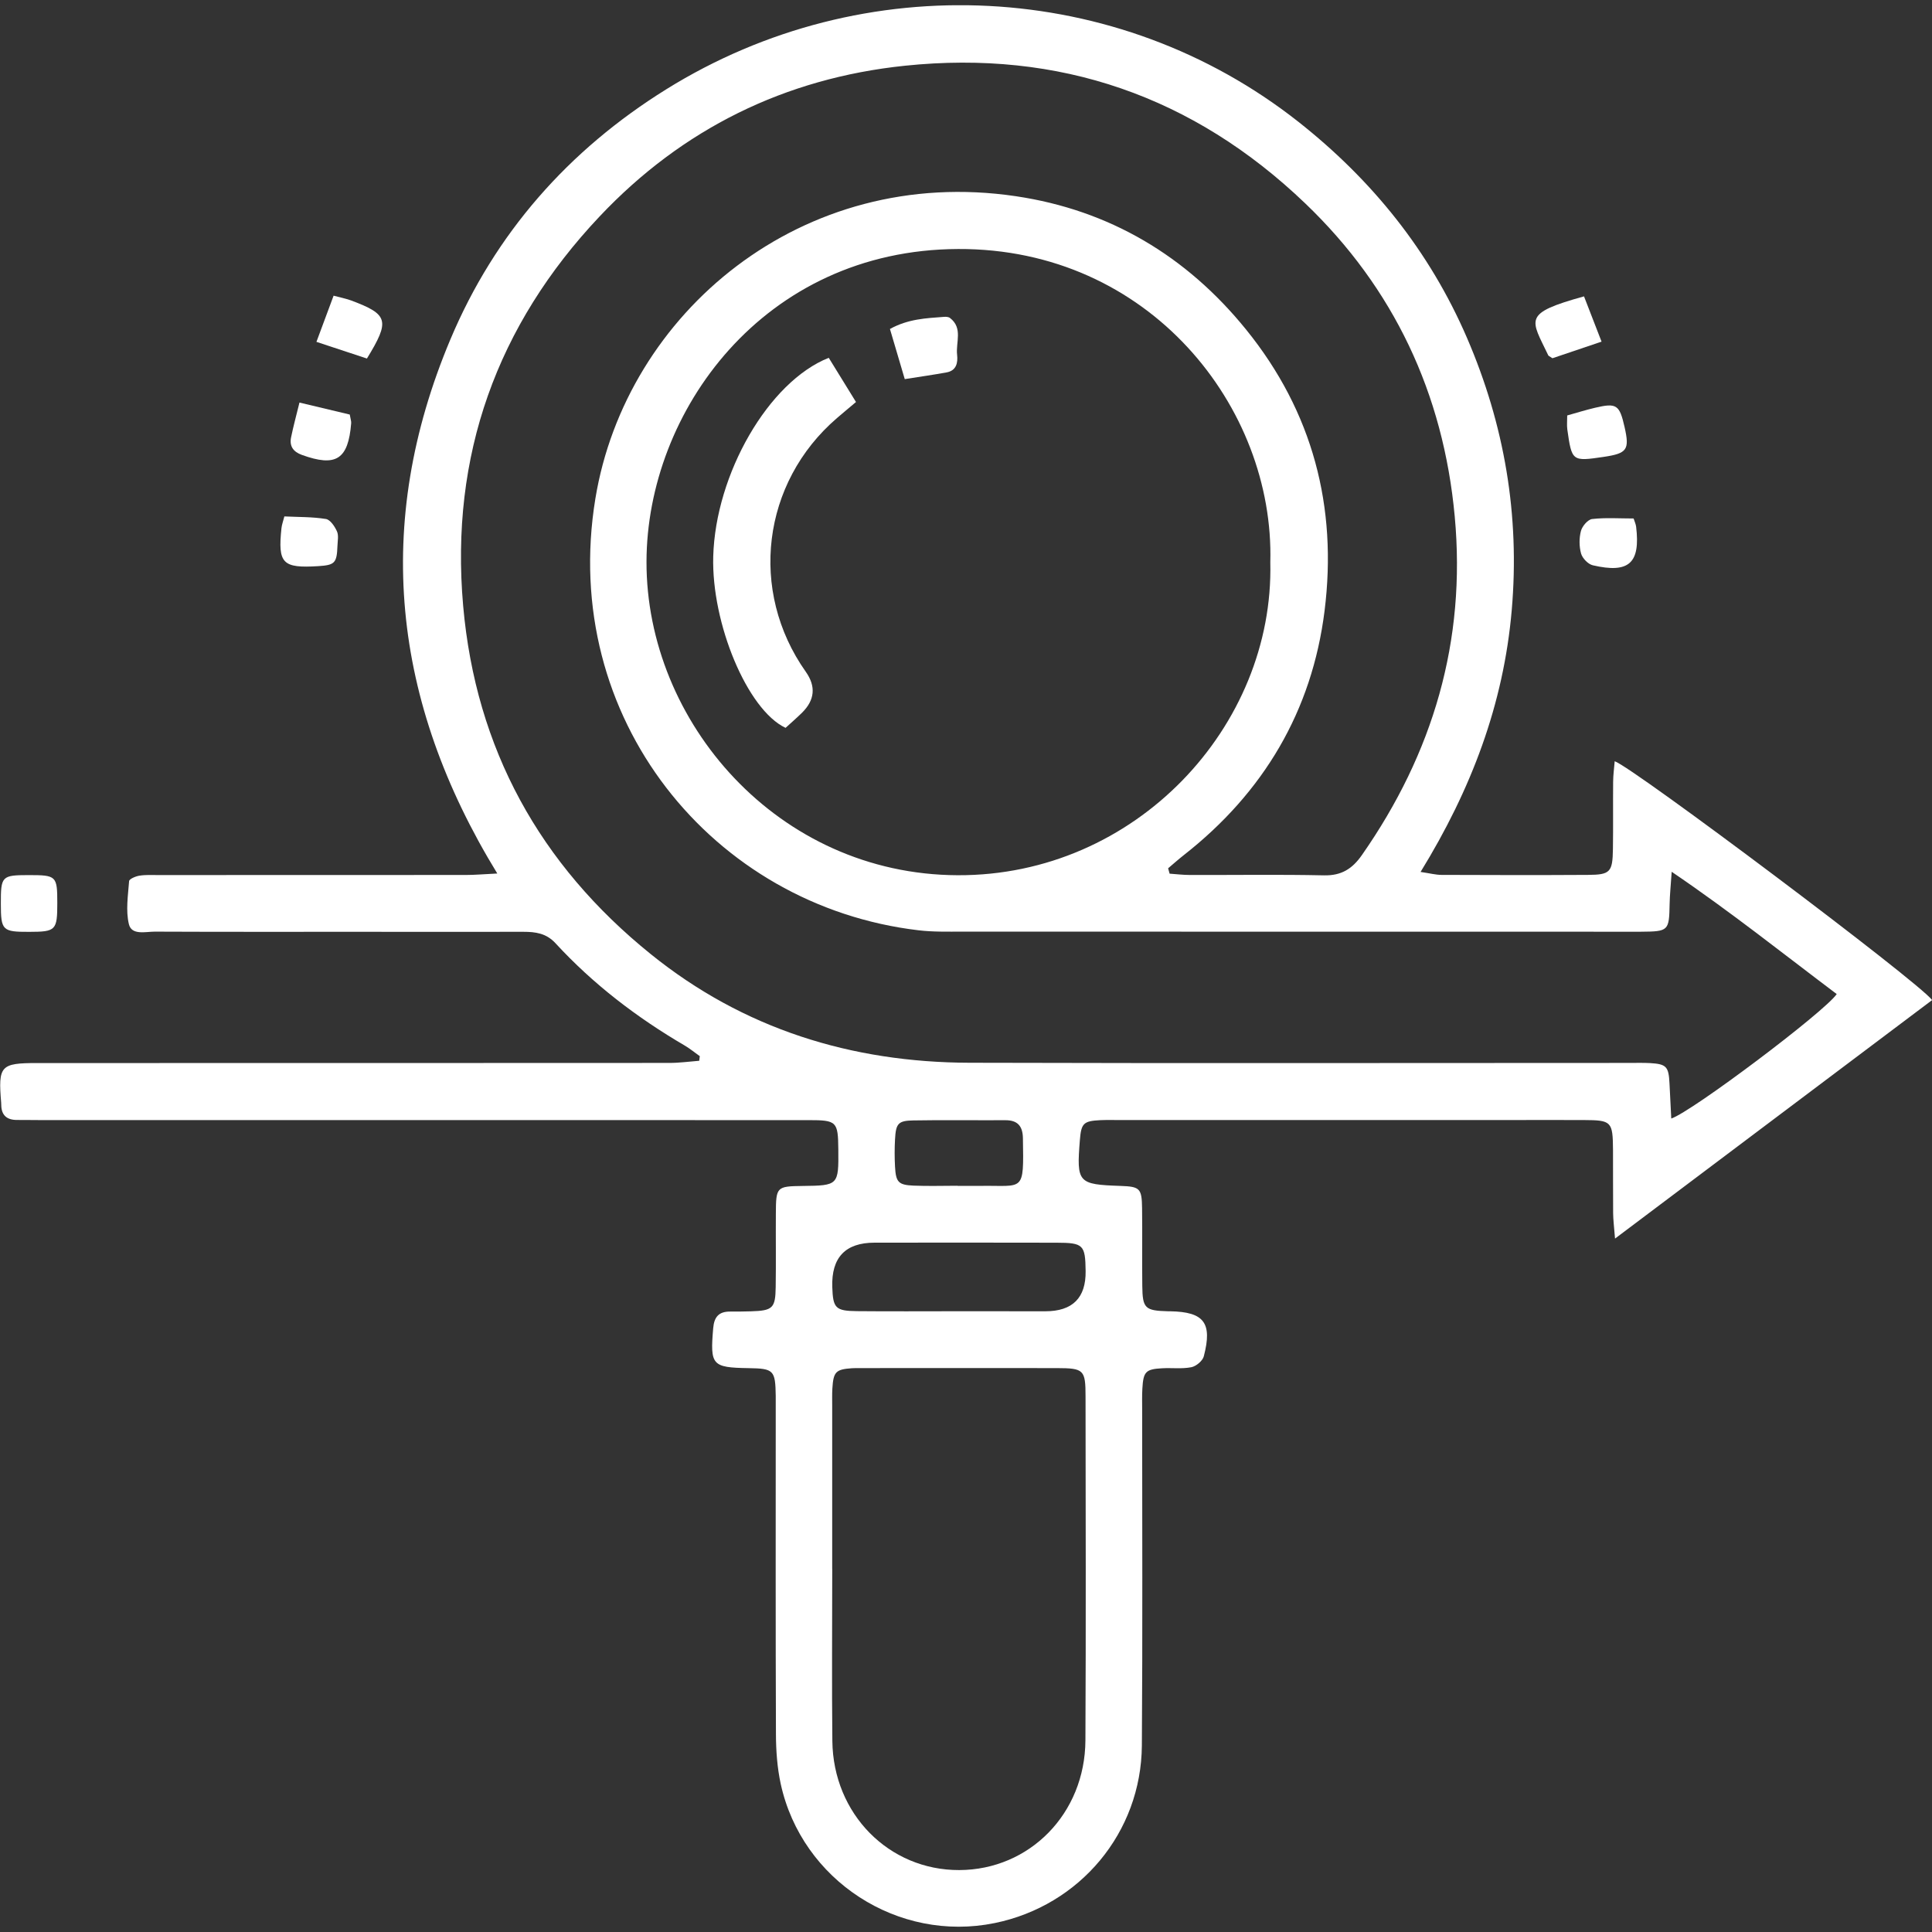 <?xml version="1.0" encoding="UTF-8"?> <svg xmlns="http://www.w3.org/2000/svg" width="183" height="183" viewBox="0 0 183 183" fill="none"><rect x="0" y="0" width="183" height="183" fill="#333333" stroke="none"/><g clip-path="url(#clip0_508_1613)"><path d="M66.266 100.027C65.797 99.696 65.352 99.325 64.863 99.038C60.323 96.382 56.18 93.217 52.614 89.341C51.743 88.396 50.722 88.261 49.569 88.261C44.345 88.273 39.125 88.261 33.901 88.261C27.488 88.261 21.075 88.273 14.662 88.245C13.784 88.245 12.468 88.612 12.209 87.539C11.899 86.251 12.126 84.82 12.229 83.46C12.245 83.257 12.841 83.002 13.199 82.946C13.78 82.85 14.384 82.886 14.98 82.886C24.697 82.886 34.417 82.886 44.134 82.878C44.973 82.878 45.812 82.802 47.104 82.739C37.105 66.419 35.324 49.594 42.659 32.154C46.889 22.094 53.862 14.212 63.102 8.462C81.871 -3.22 105.884 -1.944 122.979 11.533C129.969 17.043 135.411 23.797 138.95 31.994C142.5 40.22 143.971 48.796 143.192 57.795C142.42 66.702 139.367 74.768 134.557 82.591C135.435 82.719 135.98 82.866 136.524 82.87C141.152 82.89 145.78 82.898 150.408 82.87C152.523 82.858 152.745 82.615 152.777 80.418C152.809 78.297 152.777 76.176 152.797 74.055C152.801 73.421 152.888 72.787 152.944 72.105C154.681 72.683 181.732 92.997 183.012 94.728C173.128 102.164 163.241 109.6 152.976 117.319C152.884 116.159 152.801 115.529 152.797 114.903C152.777 112.913 152.797 110.923 152.785 108.938C152.765 106.223 152.65 106.103 150.018 106.091C147.573 106.079 145.128 106.091 142.679 106.091C130.45 106.091 118.22 106.091 105.991 106.091C105.395 106.091 104.799 106.075 104.206 106.103C102.628 106.183 102.413 106.402 102.286 107.985C101.964 112.04 102.099 112.191 106.142 112.331C107.967 112.395 108.154 112.558 108.178 114.444C108.21 116.896 108.17 119.348 108.198 121.804C108.222 123.937 108.456 124.145 110.635 124.205C110.702 124.205 110.766 124.205 110.834 124.205C114.05 124.264 114.853 125.293 114.026 128.467C113.915 128.901 113.303 129.412 112.845 129.503C111.951 129.679 111.005 129.551 110.078 129.603C108.524 129.687 108.297 129.926 108.206 131.525C108.166 132.187 108.186 132.849 108.186 133.514C108.186 144.12 108.234 154.73 108.158 165.336C108.098 173.581 102.29 180.503 94.223 182.153C85.071 184.027 75.951 178.13 73.951 168.976C73.618 167.437 73.502 165.826 73.498 164.247C73.458 154.172 73.478 144.092 73.478 134.017C73.478 133.419 73.482 132.825 73.478 132.227C73.442 129.779 73.291 129.627 70.898 129.591C67.427 129.535 67.256 129.308 67.555 125.803C67.646 124.731 68.095 124.228 69.153 124.232C69.813 124.232 70.477 124.232 71.137 124.209C73.188 124.145 73.447 123.917 73.474 121.912C73.51 119.591 73.474 117.271 73.49 114.95C73.502 112.415 73.558 112.367 76.027 112.335C79.406 112.295 79.438 112.263 79.406 108.886C79.378 106.227 79.271 106.099 76.579 106.099C52.32 106.095 28.056 106.099 3.797 106.095C3.069 106.095 2.342 106.079 1.614 106.083C0.652 106.087 0.127 105.641 0.119 104.652C0.119 104.584 0.119 104.52 0.111 104.452C-0.183 100.944 0.044 100.692 3.526 100.692C23.492 100.692 43.454 100.692 63.42 100.681C64.358 100.681 65.292 100.549 66.231 100.477C66.251 100.326 66.266 100.178 66.286 100.027H66.266ZM110.647 82.252C110.695 82.419 110.738 82.587 110.786 82.754C111.426 82.798 112.066 82.878 112.71 82.878C116.94 82.89 121.174 82.822 125.405 82.914C127.054 82.95 128.088 82.304 129.006 80.984C135.741 71.335 138.882 60.714 137.793 48.916C136.719 37.273 132.012 27.286 123.627 19.26C113.052 9.136 100.342 4.703 85.711 6.226C74.337 7.41 64.613 12.218 56.796 20.5C47.068 30.802 42.615 43.154 43.871 57.392C45.064 70.925 51.139 81.901 61.639 90.374C70.425 97.467 80.646 100.633 91.838 100.665C112.662 100.724 133.487 100.681 154.312 100.681C154.972 100.681 155.635 100.661 156.295 100.696C157.846 100.788 158.057 101.023 158.136 102.634C158.192 103.715 158.248 104.795 158.303 105.948C160.251 105.306 172.842 95.832 173.975 94.158C168.922 90.354 163.969 86.395 158.343 82.575C158.251 83.935 158.164 84.772 158.148 85.609C158.1 88.181 158.057 88.233 155.417 88.253C155.349 88.253 155.286 88.253 155.218 88.253C133.865 88.253 112.511 88.253 91.158 88.245C89.771 88.245 88.371 88.281 87 88.117C67.519 85.817 52.976 68.034 56.395 47.225C59.277 29.686 75.943 15.572 96.227 18.586C105.081 19.901 112.38 24.235 118.038 31.225C124.347 39.016 126.693 48.027 125.464 57.855C124.275 67.36 119.676 75.083 112.126 81C111.621 81.395 111.144 81.826 110.651 82.24L110.647 82.252ZM120.324 53.262C120.729 38.609 108.894 23.51 90.753 23.586C72.294 23.661 61.261 39.016 61.237 53.21C61.209 68.385 73.677 82.83 90.701 82.902C107.586 82.974 120.697 68.788 120.324 53.262ZM78.826 148.622H78.83C78.83 154.052 78.782 159.483 78.841 164.909C78.917 171.819 84.201 177.153 90.856 177.134C97.519 177.114 102.775 171.787 102.811 164.853C102.866 153.996 102.835 143.135 102.823 132.278C102.823 129.743 102.664 129.595 100.107 129.587C93.901 129.575 87.695 129.587 81.489 129.587C81.227 129.587 80.96 129.583 80.698 129.599C79.163 129.707 78.937 129.934 78.841 131.541C78.81 132.067 78.826 132.601 78.826 133.128C78.826 138.291 78.826 143.458 78.826 148.622ZM90.693 124.201C93.468 124.205 96.239 124.205 99.014 124.205C101.593 124.205 102.865 122.935 102.831 120.397C102.799 117.909 102.624 117.717 100.08 117.71C94.335 117.694 88.586 117.702 82.841 117.706C80.077 117.706 78.741 119.108 78.834 121.912C78.901 123.909 79.132 124.173 81.183 124.193C84.352 124.224 87.524 124.201 90.693 124.201ZM90.689 112.311C90.689 112.311 90.689 112.323 90.689 112.327C91.413 112.327 92.14 112.335 92.864 112.327C97.002 112.263 96.978 113.029 96.891 107.806C96.871 106.669 96.394 106.099 95.221 106.107C92.319 106.123 89.417 106.075 86.519 106.127C85.067 106.151 84.857 106.422 84.777 107.925C84.73 108.782 84.73 109.648 84.777 110.501C84.857 111.976 85.091 112.239 86.534 112.303C87.918 112.363 89.302 112.315 90.689 112.315V112.311Z" fill="white"></path><path d="M0.08 85.597C0.076 82.982 0.159 82.894 2.715 82.89C5.343 82.89 5.427 82.966 5.427 85.526C5.427 88.121 5.296 88.261 2.783 88.265C0.219 88.273 0.084 88.137 0.08 85.597Z" fill="white"></path><path d="M31.599 28.007C32.394 28.223 32.843 28.302 33.264 28.462C36.787 29.782 36.962 30.36 34.755 33.96C33.284 33.474 31.754 32.971 29.973 32.381C30.545 30.838 31.038 29.511 31.599 28.007Z" fill="white"></path><path d="M150.038 28.071C150.582 29.479 151.095 30.799 151.7 32.361C149.934 32.959 148.408 33.474 147.048 33.932C146.758 33.737 146.678 33.713 146.654 33.661C145.005 30.192 144.166 29.702 150.042 28.071H150.038Z" fill="white"></path><path d="M33.129 39.267C33.205 39.706 33.28 39.901 33.264 40.089C32.986 43.529 31.825 44.259 28.589 43.087C27.778 42.792 27.4 42.261 27.571 41.428C27.778 40.411 28.052 39.407 28.366 38.131C30.1 38.541 31.654 38.912 33.133 39.267H33.129Z" fill="white"></path><path d="M148.451 39.351C149.334 39.103 150.201 38.832 151.079 38.625C153.131 38.142 153.401 38.334 153.882 40.459C154.367 42.604 154.125 42.947 151.89 43.278C148.909 43.717 148.885 43.705 148.455 40.666C148.404 40.288 148.447 39.897 148.447 39.347L148.451 39.351Z" fill="white"></path><path d="M26.935 48.916C28.287 48.98 29.595 48.952 30.871 49.159C31.285 49.227 31.706 49.861 31.917 50.331C32.092 50.718 31.98 51.24 31.964 51.703C31.905 53.334 31.718 53.525 30.148 53.625C26.756 53.836 26.307 53.378 26.661 50.024C26.693 49.709 26.812 49.402 26.935 48.916Z" fill="white"></path><path d="M154.737 49.111C154.828 49.402 154.944 49.641 154.975 49.893C155.389 53.345 154.304 54.338 150.873 53.545C150.427 53.441 149.895 52.891 149.763 52.44C149.573 51.77 149.569 50.969 149.747 50.295C149.867 49.841 150.4 49.211 150.805 49.163C152.085 49.015 153.389 49.111 154.737 49.111Z" fill="white"></path><path d="M78.499 33.892C79.323 35.228 80.169 36.603 81.08 38.079C80.368 38.681 79.816 39.135 79.275 39.602C72.166 45.722 70.91 55.973 76.325 63.632C77.305 65.019 77.182 66.317 75.955 67.523C75.442 68.026 74.898 68.496 74.409 68.943C70.787 67.24 67.38 59.043 67.558 52.703C67.777 44.904 72.782 36.161 78.499 33.892Z" fill="white"></path><path d="M85.7 35.914C85.187 34.176 84.749 32.692 84.296 31.161C86.034 30.201 87.735 30.141 89.417 30.013C89.608 29.997 89.85 30.013 89.985 30.121C91.226 31.074 90.522 32.425 90.657 33.602C90.741 34.347 90.598 35.101 89.671 35.272C88.459 35.495 87.234 35.667 85.7 35.91V35.914Z" fill="white"></path></g><defs><clipPath id="clip0_508_1613"><rect width="183" height="182" fill="white" transform="translate(0 0.5)"></rect></clipPath></defs></svg> 
